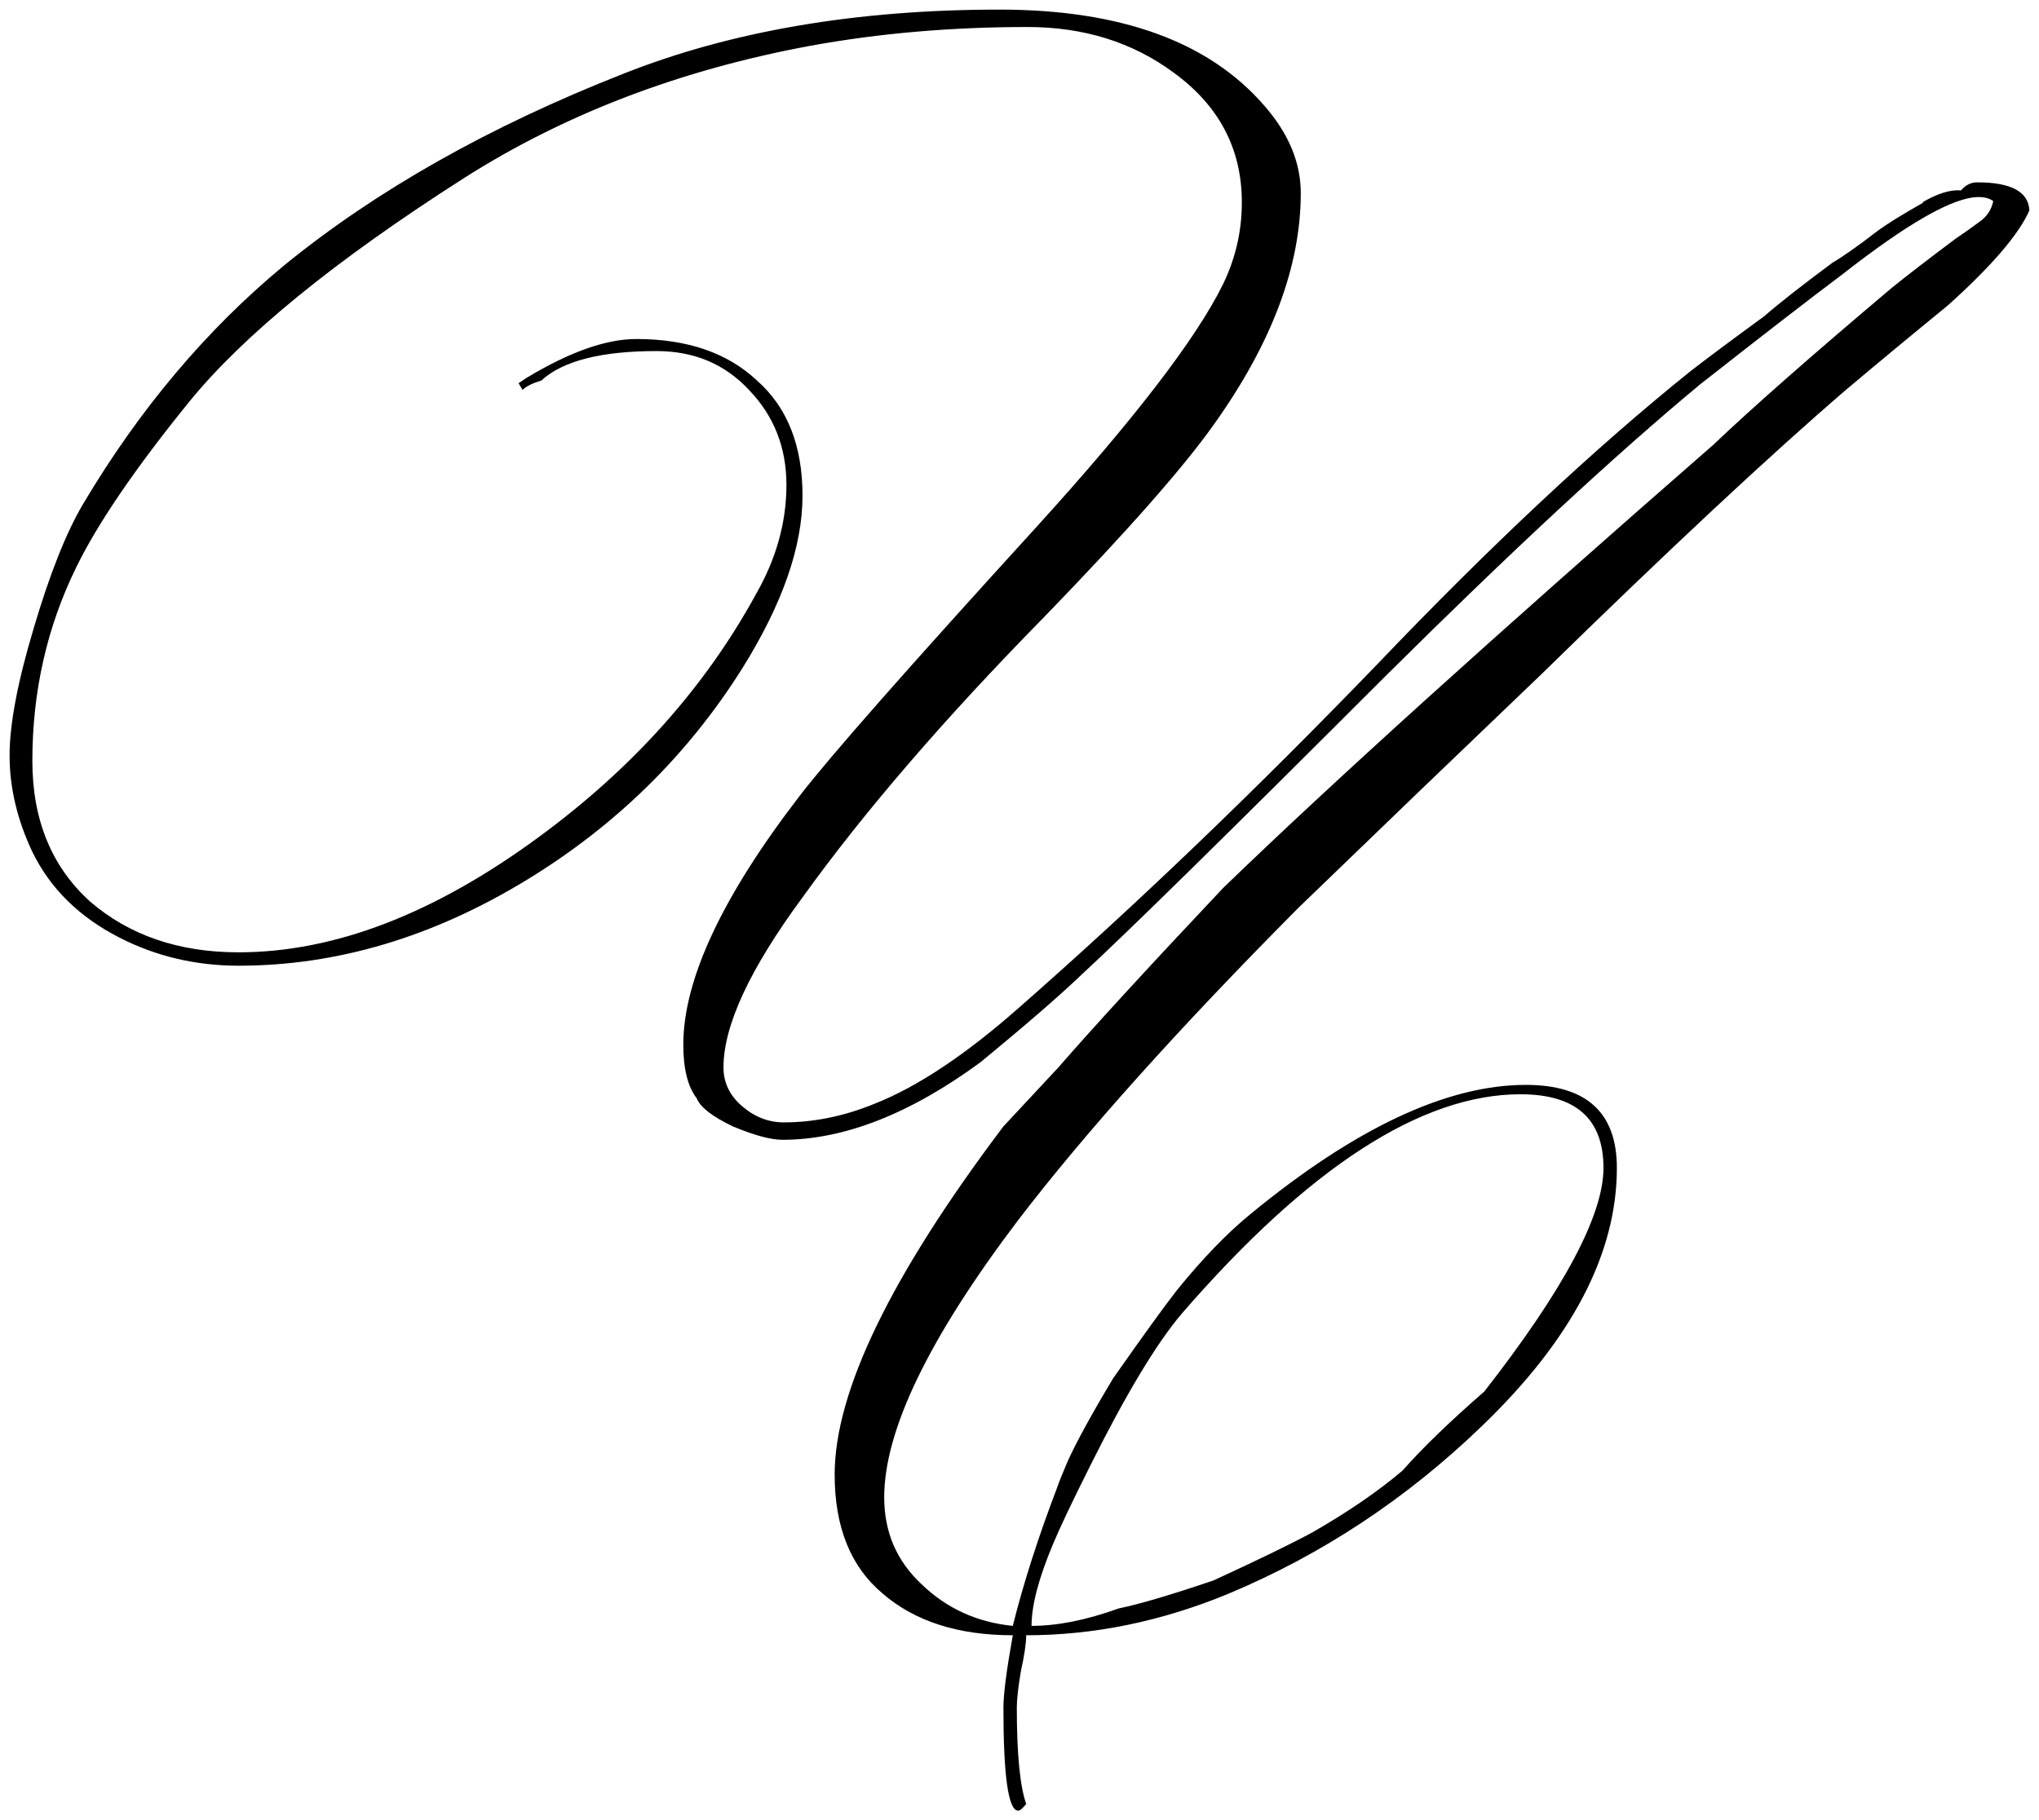 <?xml version="1.0" encoding="UTF-8"?> <svg xmlns="http://www.w3.org/2000/svg" viewBox="5990.874 4987.091 212.54 189.783"><path fill="black" stroke="none" fill-opacity="1" stroke-width="1" stroke-opacity="1" fill-rule="evenodd" id="tSvgbc342ad384" title="Path 3" d="M 5885.2 5049.8 C 5885.2 5064.867 5878.333 5080.733 5864.6 5097.4 C 5851.933 5112.733 5838.067 5123.667 5823 5130.2 C 5822.867 5130.733 5822.7 5131.567 5822.5 5132.7 C 5820.3 5142.233 5815.3 5150.367 5807.5 5157.1 C 5799.433 5164.033 5790.6 5167.5 5781 5167.5 C 5770.867 5167.5 5763.067 5164.433 5757.6 5158.3 C 5752.467 5152.433 5749.9 5144.367 5749.9 5134.1 C 5749.9 5128.1 5750.9 5121.633 5752.9 5114.7 C 5752.8 5114.7 5752.8 5114.7 5752.8 5114.7 C 5745.8 5112.433 5740.067 5108.933 5735.6 5104.2 C 5730.533 5098.867 5728 5092.8 5728 5086 C 5728 5075.333 5732.4 5067.033 5741.2 5061.1 C 5748.8 5055.967 5758.167 5053.4 5769.3 5053.4 C 5776.633 5053.4 5782.733 5054.967 5787.6 5058.1 C 5797.133 5048.7 5807.867 5040.9 5819.8 5034.7 C 5833.467 5027.566 5846.133 5024 5857.8 5024 C 5866.333 5024 5873 5026.133 5877.8 5030.4 C 5882.733 5034.867 5885.2 5041.333 5885.2 5049.8C 5885.2 5049.8 5885.2 5049.8 5885.2 5049.8Z M 5869.1 5048.8 C 5869.1 5044.867 5867.933 5041.9 5865.6 5039.9 C 5863.267 5037.833 5860.133 5036.8 5856.2 5036.8 C 5847.8 5036.8 5837.467 5042 5825.2 5052.4 C 5816 5060.2 5807.733 5068.933 5800.4 5078.6 C 5796.467 5083.733 5793 5089.567 5790 5096.1 C 5786.6 5103.5 5784.667 5109.967 5784.2 5115.5 C 5784.1 5115.5 5784.1 5115.5 5784.1 5115.5 C 5796.9 5114.167 5809.367 5110.433 5821.5 5104.3 C 5833.7 5098.1 5844.133 5090.233 5852.8 5080.7 C 5857.133 5075.967 5860.733 5071.033 5863.6 5065.9 C 5867.267 5059.433 5869.1 5053.733 5869.1 5048.8C 5869.1 5048.8 5869.1 5048.8 5869.1 5048.8Z M 5882.6 5047 C 5882.6 5039.533 5880.2 5033.9 5875.4 5030.1 C 5871.067 5026.766 5865.067 5025.1 5857.4 5025.1 C 5845.867 5025.1 5833.533 5028.666 5820.4 5035.8 C 5809.133 5041.867 5798.767 5049.633 5789.3 5059.1 C 5792.233 5061.033 5793.7 5063.267 5793.7 5065.8 C 5793.7 5066.067 5793.633 5066.3 5793.5 5066.5 C 5793.367 5066.433 5793.233 5066.267 5793.1 5066 C 5791.9 5063.733 5790.267 5061.833 5788.2 5060.3 C 5772.8 5076.3 5762 5094.033 5755.8 5113.5 C 5755.9 5113.5 5755.9 5113.5 5755.9 5113.5 C 5762.9 5115.167 5769.567 5116 5775.9 5116 C 5777.3 5116 5778.733 5115.967 5780.2 5115.9 C 5780.2 5114.5 5780.2 5114.5 5780.2 5114.5 C 5780.133 5112.167 5780.433 5109.433 5781.1 5106.3 C 5783.9 5093.3 5791.167 5080.267 5802.9 5067.2 C 5814.1 5054.8 5826.133 5045.7 5839 5039.9 C 5845.333 5037.033 5850.9 5035.6 5855.7 5035.6 C 5865.433 5035.6 5870.3 5040.167 5870.3 5049.3 C 5870.3 5056.367 5866.767 5064.633 5859.7 5074.1 C 5853.967 5081.767 5847.533 5088.433 5840.4 5094.1 C 5823.2 5107.7 5804.4 5115.533 5784 5117.6 C 5784 5128.467 5789.933 5133.9 5801.8 5133.9 C 5807.867 5133.9 5814.5 5132.133 5821.7 5128.6 C 5821.9 5127.133 5822 5125.867 5822 5124.8 C 5822 5123.867 5821.767 5122.633 5821.3 5121.1 C 5820.833 5119.567 5820.6 5118.533 5820.6 5118 C 5820.667 5117.933 5820.767 5117.9 5820.9 5117.9 C 5821.7 5117.9 5822.333 5119.367 5822.8 5122.3 C 5823.133 5124.567 5823.267 5126.4 5823.2 5127.8 C 5837.067 5120.467 5850.1 5109.067 5862.3 5093.6 C 5875.833 5076.467 5882.6 5060.933 5882.6 5047C 5882.6 5047 5882.6 5047 5882.6 5047Z M 5786.4 5059.2 C 5781.867 5056.667 5776.2 5055.4 5769.4 5055.4 C 5758.8 5055.4 5749.8 5057.733 5742.4 5062.4 C 5733.6 5067.933 5729.2 5075.7 5729.2 5085.7 C 5729.2 5092.233 5731.733 5098 5736.8 5103 C 5741.133 5107.333 5746.7 5110.6 5753.5 5112.8 C 5753.6 5112.8 5753.6 5112.8 5753.6 5112.8 C 5756.333 5103.4 5760.733 5093.833 5766.8 5084.1 C 5772.6 5074.767 5779.133 5066.467 5786.4 5059.2C 5786.4 5059.2 5786.4 5059.2 5786.4 5059.2Z M 5821.2 5131 C 5814.6 5133.667 5808.367 5135 5802.5 5135 C 5789.1 5135 5781.7 5129.333 5780.3 5118 C 5778.433 5118.133 5776.6 5118.2 5774.8 5118.2 C 5768.867 5118.2 5762.367 5117.267 5755.3 5115.4 C 5755.2 5115.4 5755.2 5115.4 5755.2 5115.4 C 5753.2 5122.4 5752.2 5128.833 5752.2 5134.7 C 5752.2 5144.433 5754.5 5152.067 5759.1 5157.6 C 5764.1 5163.533 5771.333 5166.5 5780.8 5166.5 C 5790.667 5166.5 5799.4 5162.967 5807 5155.9 C 5814.067 5149.233 5818.8 5140.933 5821.2 5131C 5821.2 5131 5821.2 5131 5821.2 5131Z" stroke-linecap="butt" display="none"></path><path fill="black" stroke="none" fill-opacity="1" stroke-width="1" stroke-opacity="1" font-size-adjust="none" id="tSvg86cb1f1e7f" title="Path 4" d="M 6202.413 5009.034 C 6201.297 5011.547 6198.458 5014.851 6193.897 5018.947 C 6190.36 5021.832 6186.823 5024.764 6183.286 5027.742 C 6175.282 5034.63 6164.717 5044.496 6151.593 5057.341 C 6143.123 5065.439 6134.653 5073.583 6126.183 5081.774 C 6113.711 5094.339 6103.985 5105.182 6097.004 5114.304 C 6087.696 5126.59 6083.042 5136.223 6083.042 5143.204 C 6083.042 5146.834 6084.345 5149.859 6086.952 5152.279 C 6089.558 5154.792 6092.722 5156.235 6096.445 5156.607 C 6097.562 5152.14 6099.098 5147.346 6101.053 5142.227 C 6101.239 5141.668 6101.611 5140.738 6102.17 5139.435 C 6103.1 5137.387 6104.683 5134.502 6106.917 5130.778 C 6109.988 5126.404 6112.175 5123.379 6113.478 5121.703 C 6116.178 5118.353 6118.784 5115.653 6121.297 5113.606 C 6132.187 5104.67 6141.727 5100.203 6149.918 5100.203 C 6156.247 5100.203 6159.412 5103.088 6159.412 5108.859 C 6159.412 5117.794 6154.712 5126.776 6145.311 5135.805 C 6137.492 5143.344 6128.697 5149.161 6118.923 5153.257 C 6111.943 5156.142 6104.915 5157.585 6097.842 5157.585 C 6097.842 5158.422 6097.655 5159.679 6097.283 5161.354 C 6097.004 5163.03 6096.864 5164.286 6096.864 5165.124 C 6096.864 5169.964 6097.19 5173.315 6097.842 5175.176 C 6097.469 5175.642 6097.19 5175.874 6097.004 5175.874 C 6095.98 5175.874 6095.468 5172.291 6095.468 5165.124 C 6095.468 5163.728 6095.794 5161.215 6096.445 5157.585 C 6090.768 5157.585 6086.253 5156.142 6082.903 5153.257 C 6079.552 5150.464 6077.877 5146.322 6077.877 5140.831 C 6077.877 5132.175 6083.74 5120.075 6095.468 5104.531 C 6096.771 5103.135 6098.679 5101.087 6101.192 5098.388 C 6104.915 5094.106 6110.64 5087.87 6118.365 5079.679 C 6129.72 5068.696 6146.753 5053.292 6169.464 5033.467 C 6173.467 5029.65 6179.656 5024.205 6188.033 5017.132 C 6189.522 5015.922 6191.756 5014.2 6194.735 5011.966 C 6195.572 5011.407 6196.363 5010.849 6197.108 5010.29 C 6197.946 5009.732 6198.458 5008.987 6198.644 5008.056 C 6198.272 5007.777 6197.76 5007.638 6197.108 5007.638 C 6194.502 5007.638 6189.755 5010.337 6182.867 5015.735 C 6179.517 5018.248 6174.583 5022.065 6168.068 5027.184 C 6159.319 5034.444 6148.429 5044.543 6135.398 5057.48 C 6118.923 5073.955 6108.313 5084.38 6103.566 5088.754 C 6101.332 5090.895 6097.842 5093.92 6093.095 5097.829 C 6085.742 5103.228 6078.854 5105.927 6072.431 5105.927 C 6071.221 5105.927 6069.5 5105.462 6067.266 5104.531 C 6065.125 5103.507 6063.868 5102.53 6063.496 5101.599 C 6062.565 5100.389 6062.1 5098.527 6062.1 5096.014 C 6062.1 5089.22 6066.149 5080.564 6074.247 5070.046 C 6077.318 5066.043 6085.555 5056.689 6098.958 5041.983 C 6109.104 5030.814 6115.573 5022.39 6118.365 5016.713 C 6119.668 5014.014 6120.32 5011.175 6120.32 5008.196 C 6120.32 5002.611 6117.946 4998.097 6113.199 4994.653 C 6108.918 4991.489 6103.845 4989.907 6097.981 4989.907 C 6090.07 4989.907 6082.53 4990.558 6075.364 4991.861 C 6061.774 4994.374 6049.721 4998.981 6039.203 5005.683 C 6025.8 5014.246 6016.26 5022.018 6010.582 5028.999 C 6004.997 5035.886 6001.088 5041.611 5998.854 5046.172 C 5995.783 5052.408 5994.247 5059.156 5994.247 5066.416 C 5994.247 5072.559 5996.248 5077.445 6000.25 5081.075 C 6004.346 5084.612 6009.511 5086.381 6015.748 5086.381 C 6025.707 5086.381 6036.132 5082.378 6047.021 5074.374 C 6056.795 5067.207 6064.334 5058.783 6069.639 5049.104 C 6071.78 5045.38 6072.85 5041.564 6072.85 5037.655 C 6072.85 5033.746 6071.547 5030.441 6068.941 5027.742 C 6066.428 5025.043 6063.217 5023.694 6059.308 5023.694 C 6053.537 5023.694 6049.535 5024.717 6047.301 5026.765 C 6046.37 5027.044 6045.718 5027.37 6045.346 5027.742 C 6045.207 5027.51 6045.067 5027.277 6044.927 5027.044 C 6045.207 5026.858 6045.486 5026.672 6045.765 5026.486 C 6050.233 5023.787 6054.049 5022.437 6057.213 5022.437 C 6062.519 5022.437 6066.707 5023.88 6069.779 5026.765 C 6072.944 5029.557 6074.526 5033.56 6074.526 5038.772 C 6074.526 5044.077 6072.431 5050.081 6068.243 5056.782 C 6062.565 5065.811 6055.073 5073.164 6045.765 5078.842 C 6035.992 5084.798 6025.986 5087.777 6015.748 5087.777 C 6011.28 5087.777 6007.138 5086.8 6003.322 5084.845 C 5999.133 5082.704 5996.108 5079.726 5994.247 5075.91 C 5992.665 5072.559 5991.873 5069.208 5991.873 5065.857 C 5991.873 5062.6 5992.711 5058.178 5994.387 5052.594 C 5996.062 5046.916 5997.784 5042.588 5999.552 5039.61 C 6005.416 5029.743 6012.397 5021.46 6020.495 5014.758 C 6030.082 5006.94 6041.856 5000.285 6055.817 4994.793 C 6067.08 4990.325 6080.157 4988.092 6095.049 4988.092 C 6107.708 4988.092 6116.922 4991.442 6122.693 4998.144 C 6125.206 5001.029 6126.463 5004.054 6126.463 5007.219 C 6126.463 5014.851 6123.438 5022.902 6117.388 5031.372 C 6114.223 5035.84 6108.359 5042.495 6099.796 5051.337 C 6089.372 5061.948 6080.948 5071.721 6074.526 5080.657 C 6069.034 5088.103 6066.288 5094.013 6066.288 5098.388 C 6066.288 5099.97 6066.94 5101.32 6068.243 5102.437 C 6069.546 5103.553 6070.989 5104.112 6072.571 5104.112 C 6075.736 5104.112 6078.9 5103.46 6082.065 5102.157 C 6086.533 5100.389 6091.559 5097.038 6097.143 5092.105 C 6109.337 5081.401 6121.762 5069.487 6134.421 5056.364 C 6146.242 5043.984 6157.132 5033.792 6167.091 5025.788 C 6168.766 5024.485 6171.326 5022.577 6174.77 5020.064 C 6176.259 5018.76 6178.632 5016.899 6181.89 5014.479 C 6183.007 5013.827 6184.589 5012.71 6186.637 5011.128 C 6187.661 5010.383 6189.243 5009.406 6191.384 5008.196 C 6191.337 5008.196 6191.291 5008.196 6191.244 5008.196 C 6192.827 5007.265 6194.176 5006.846 6195.293 5006.94 C 6195.758 5006.381 6196.317 5006.102 6196.968 5006.102C 6200.505 5006.102 6202.32 5007.079 6202.413 5009.034Z M 6158.016 5108.859 C 6158.016 5103.74 6155.13 5101.18 6149.36 5101.18 C 6139.028 5101.18 6127.254 5108.812 6114.037 5124.077 C 6111.431 5127.148 6108.266 5132.407 6104.543 5139.853 C 6102.588 5143.763 6101.285 5146.508 6100.634 5148.091 C 6099.145 5151.628 6098.4 5154.467 6098.4 5156.607 C 6101.099 5156.607 6104.124 5156.002 6107.475 5154.792 C 6109.709 5154.327 6113.013 5153.35 6117.388 5151.86 C 6122.042 5149.72 6125.485 5148.044 6127.719 5146.834 C 6131.442 5144.693 6134.56 5142.553 6137.073 5140.412 C 6139.121 5138.085 6141.96 5135.339 6145.59 5132.175C 6153.874 5121.564 6158.016 5113.792 6158.016 5108.859Z"></path><defs> </defs></svg> 